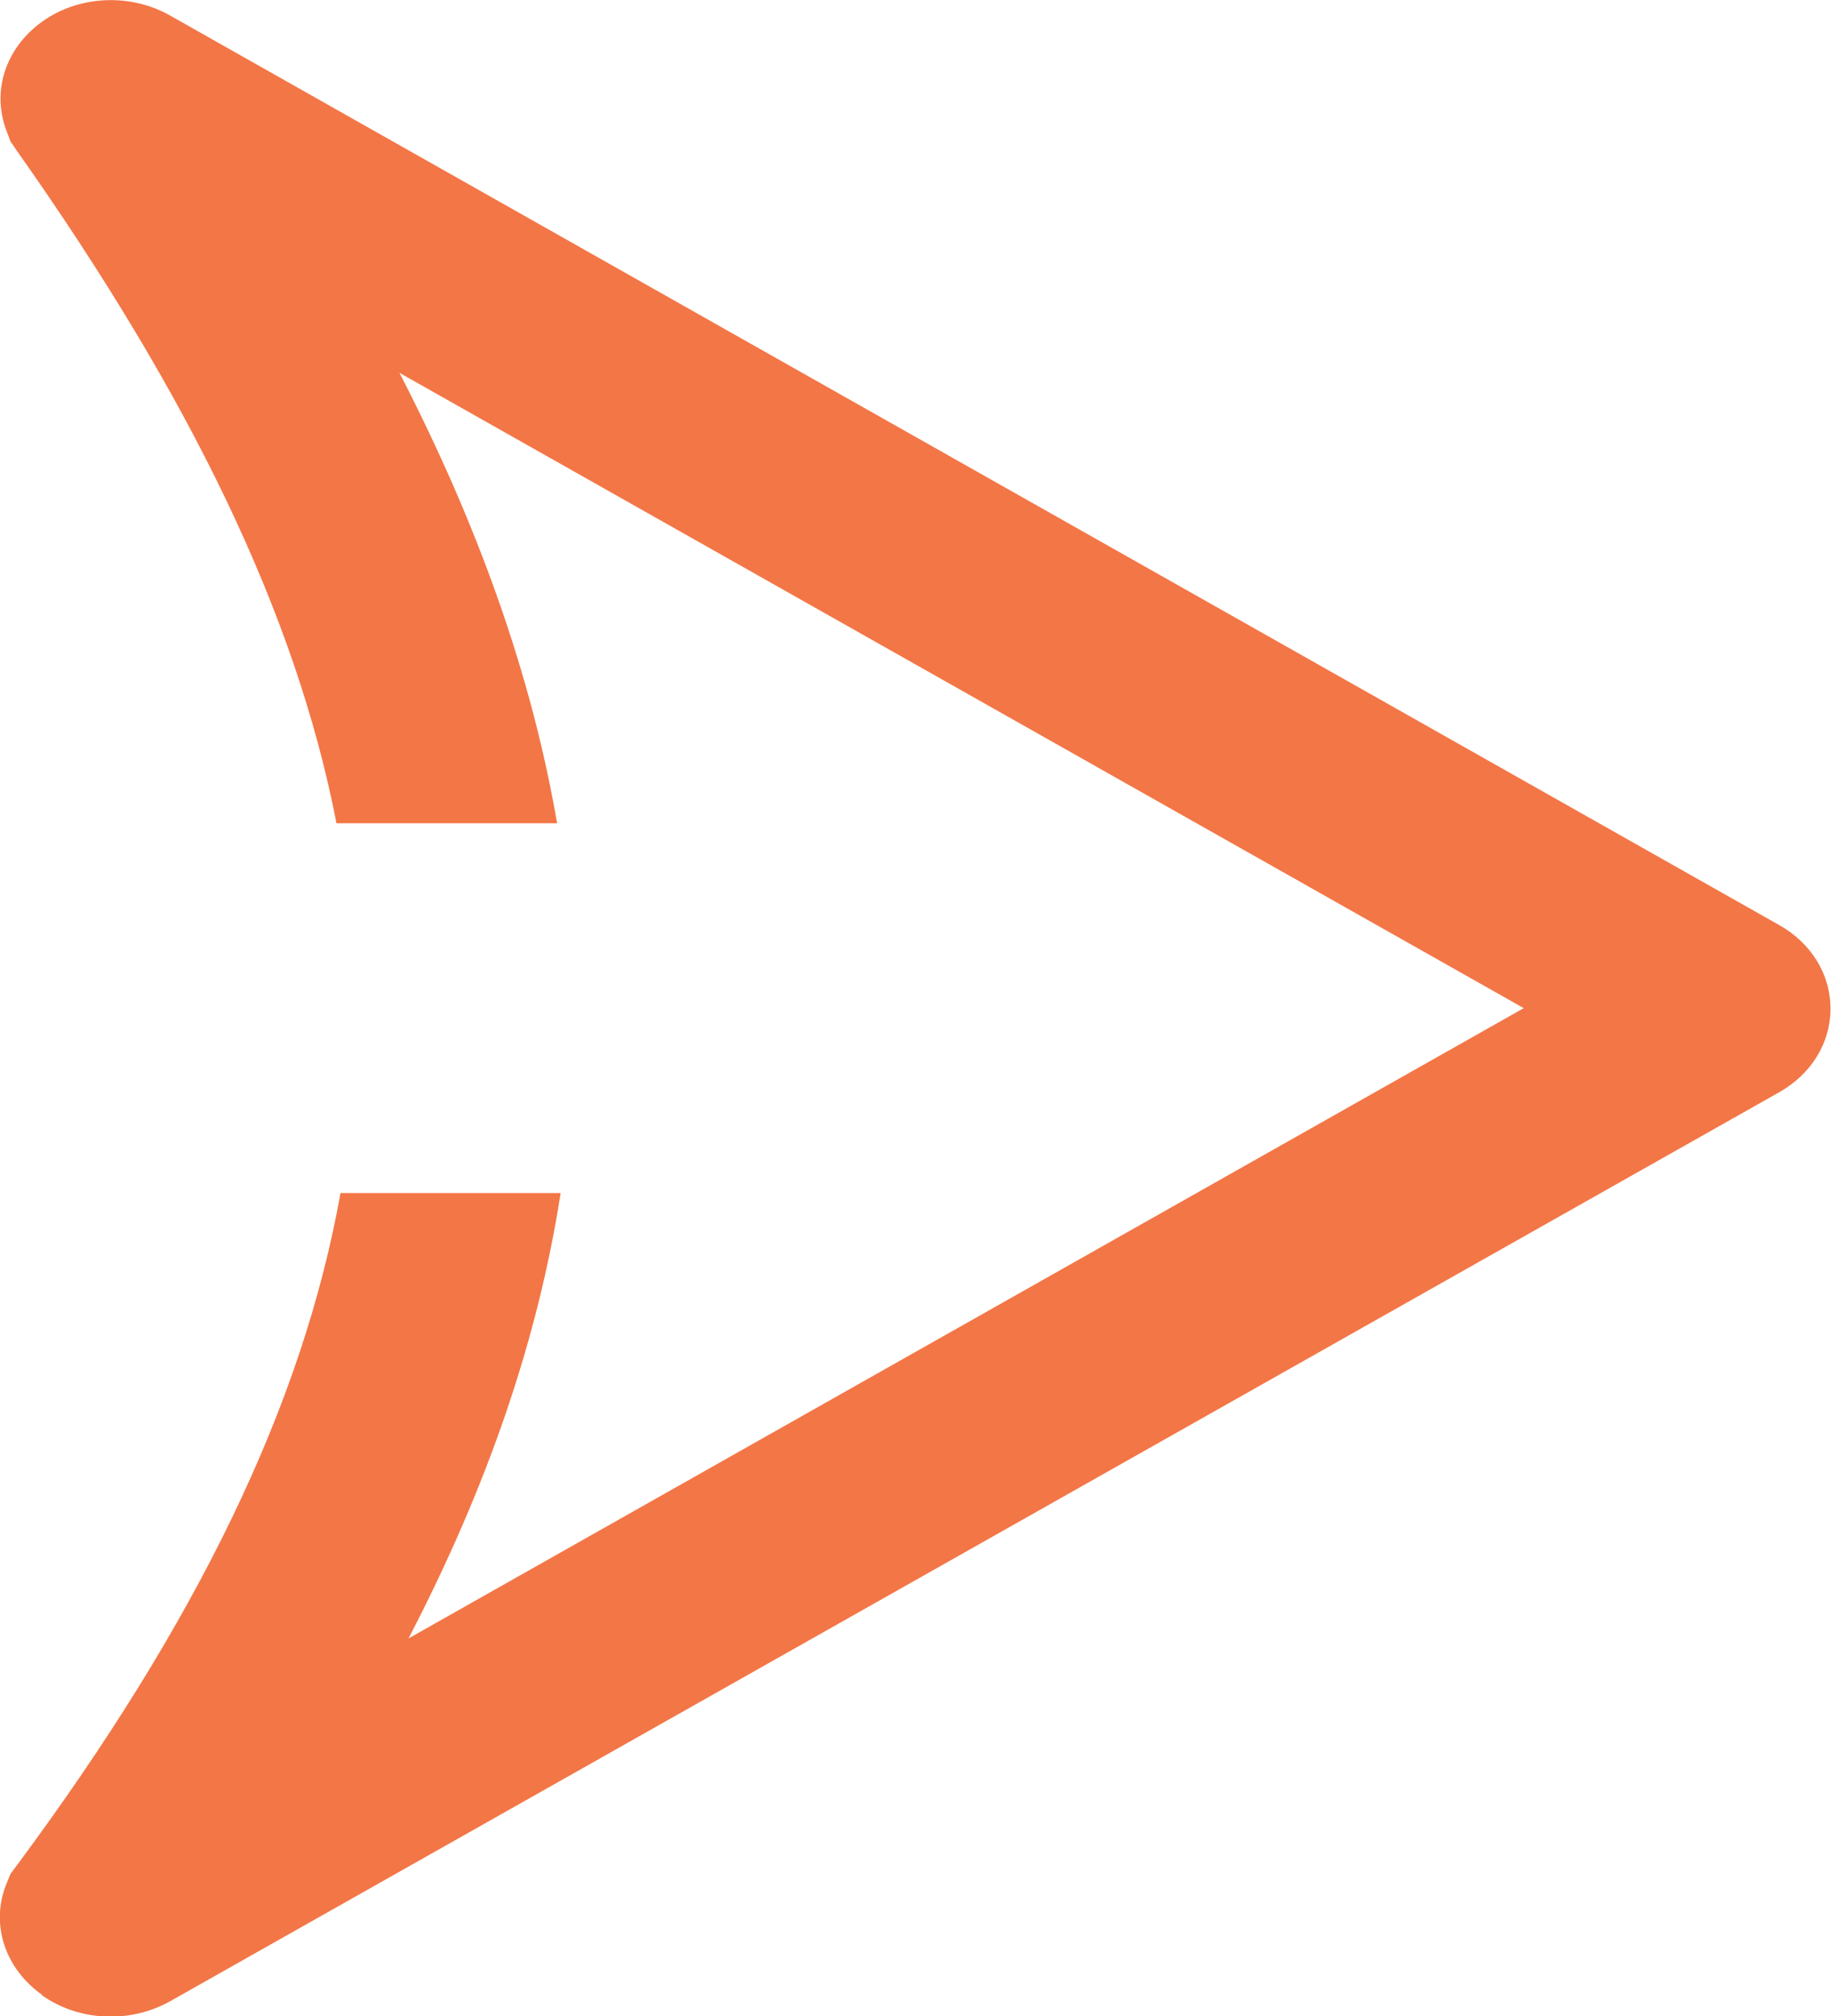 <?xml version="1.0" encoding="UTF-8"?>
<svg id="Layer_1" xmlns="http://www.w3.org/2000/svg" version="1.1" viewBox="0 0 363.5 400.2">
  <!-- Generator: Adobe Illustrator 29.5.1, SVG Export Plug-In . SVG Version: 2.1.0 Build 141)  -->
  <defs>
    <style>
      .st0 {
        fill: #f37646;
      }
    </style>
  </defs>
  <path class="st0" d="M8.3,395.9c-7.3-5.2-10.2-13.9-7.1-21.8l.9-2.2,1.5-2c35.2-47.5,56.4-90.6,64-133.1h43.7c-4.5,29-14.5,58.2-30.2,88.4l221.4-125.1L79.3,74c15.9,30.8,26.3,60.4,31.3,89.4h-43.8C58.7,121.6,37.5,78.3,3.4,30l-1.3-1.9-.8-2.1c-.8-2.1-1.2-4.3-1.2-6.4,0-5.9,3-11.6,8.4-15.4C15.7-.9,25.9-1.4,33.8,3.1l319.4,180.5c6.4,3.6,10.2,9.8,10.2,16.6s-3.8,13-10.2,16.6L33.8,397.2c-8,4.5-18.2,4-25.5-1.2Z"/>
</svg>